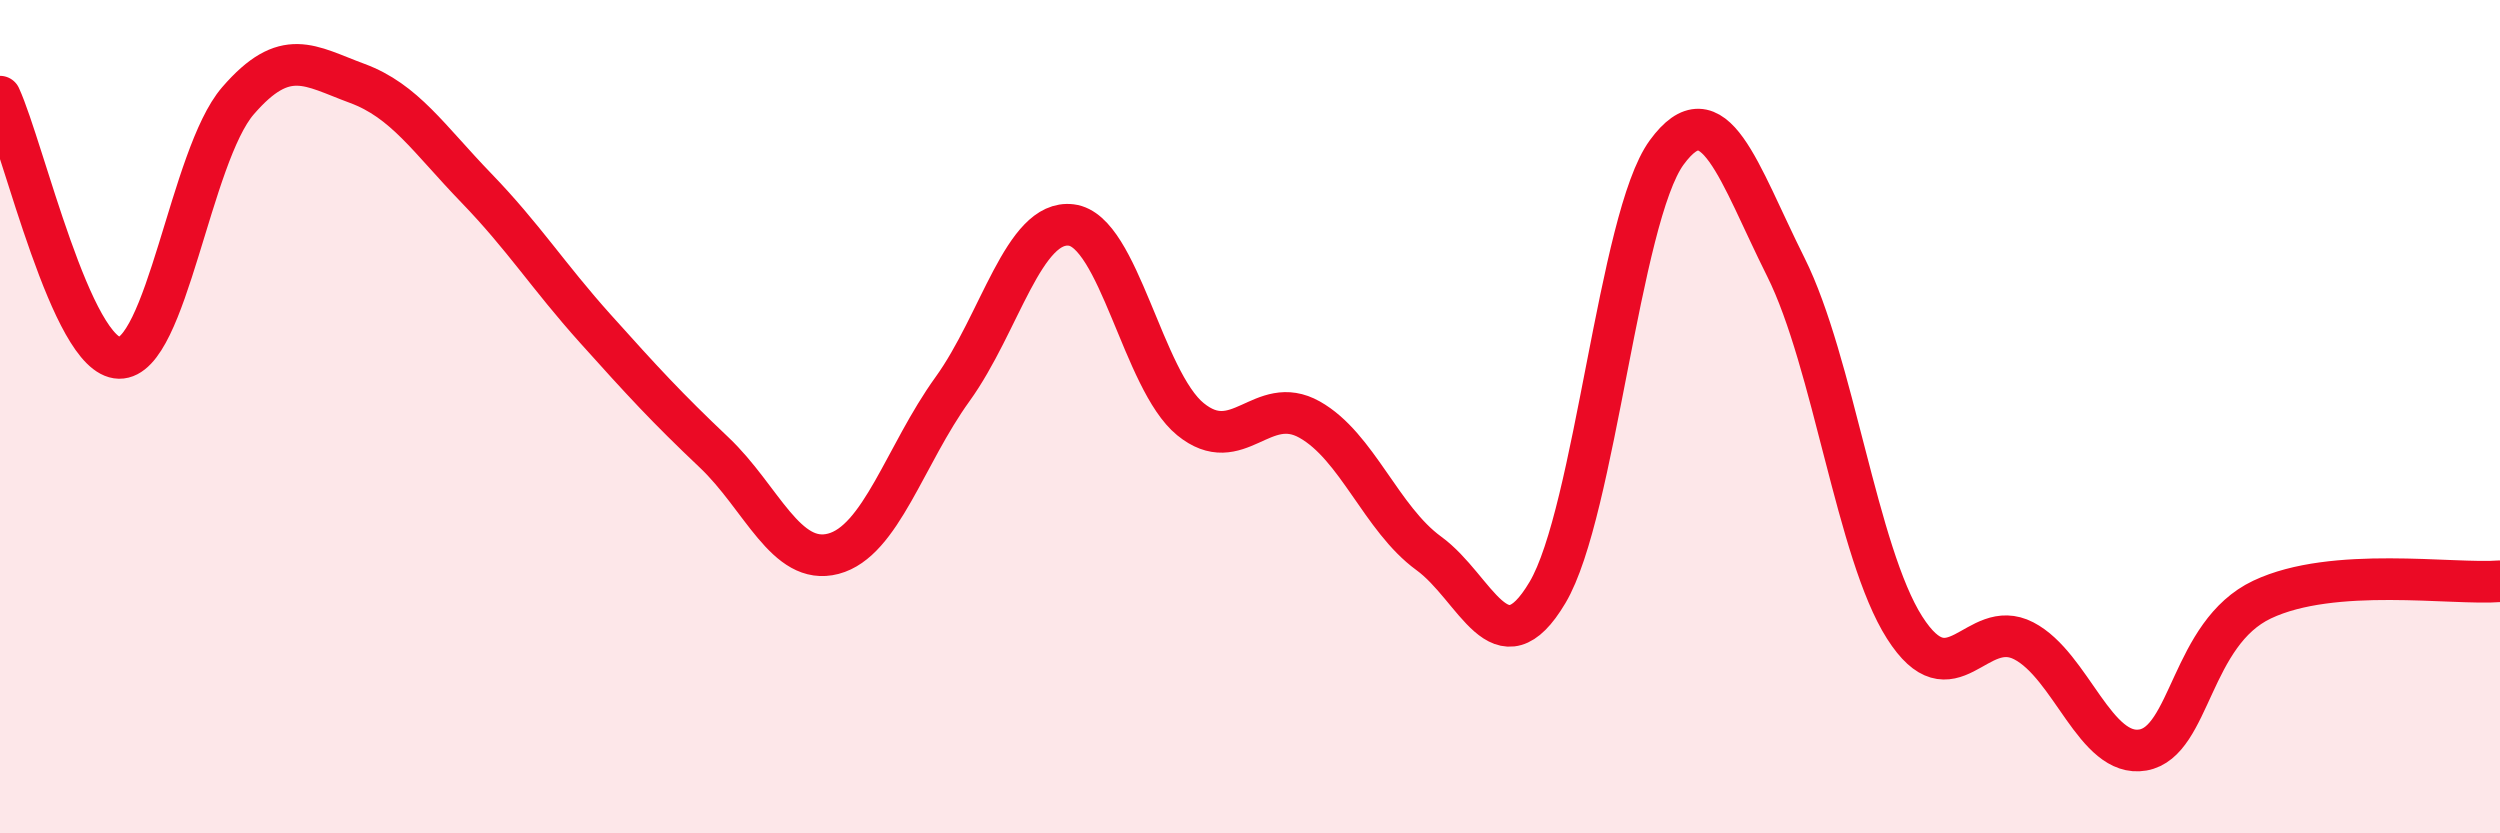 
    <svg width="60" height="20" viewBox="0 0 60 20" xmlns="http://www.w3.org/2000/svg">
      <path
        d="M 0,2.32 C 0.57,3.57 1.72,8.57 2.86,8.59 C 4,8.61 4.57,3.74 5.71,2.42 C 6.85,1.1 7.43,1.58 8.57,2 C 9.71,2.42 10.29,3.33 11.43,4.51 C 12.57,5.69 13.15,6.62 14.29,7.89 C 15.43,9.16 16,9.78 17.14,10.86 C 18.28,11.94 18.86,13.59 20,13.29 C 21.14,12.99 21.72,10.92 22.86,9.34 C 24,7.76 24.57,5.26 25.71,5.4 C 26.85,5.54 27.43,9.13 28.57,10.06 C 29.71,10.99 30.29,9.43 31.43,10.07 C 32.57,10.71 33.15,12.45 34.29,13.28 C 35.43,14.11 36,16.14 37.14,14.22 C 38.28,12.3 38.86,5.22 40,3.66 C 41.14,2.1 41.72,4.13 42.86,6.41 C 44,8.69 44.57,13.27 45.71,15.06 C 46.85,16.85 47.43,14.79 48.57,15.38 C 49.71,15.97 50.29,18.2 51.43,18 C 52.57,17.8 52.58,15.2 54.29,14.39 C 56,13.58 58.86,14.04 60,13.95L60 20L0 20Z"
        fill="#EB0A25"
        opacity="0.1"
        stroke-linecap="round"
        stroke-linejoin="round"
      />
      <path
        d="M 0,2.32 C 0.57,3.57 1.72,8.57 2.86,8.59 C 4,8.61 4.57,3.74 5.71,2.42 C 6.85,1.1 7.43,1.58 8.57,2 C 9.71,2.42 10.29,3.33 11.43,4.51 C 12.57,5.69 13.15,6.62 14.29,7.89 C 15.43,9.16 16,9.78 17.14,10.86 C 18.28,11.94 18.86,13.59 20,13.29 C 21.14,12.99 21.72,10.92 22.86,9.34 C 24,7.76 24.57,5.26 25.71,5.4 C 26.85,5.54 27.43,9.13 28.57,10.06 C 29.71,10.99 30.29,9.43 31.43,10.07 C 32.57,10.71 33.15,12.45 34.29,13.28 C 35.43,14.11 36,16.14 37.14,14.22 C 38.28,12.3 38.86,5.22 40,3.66 C 41.14,2.1 41.72,4.13 42.86,6.41 C 44,8.69 44.57,13.27 45.71,15.06 C 46.85,16.85 47.43,14.79 48.57,15.38 C 49.71,15.97 50.29,18.2 51.43,18 C 52.57,17.8 52.58,15.2 54.29,14.39 C 56,13.58 58.86,14.04 60,13.95"
        stroke="#EB0A25"
        stroke-width="1"
        fill="none"
        stroke-linecap="round"
        stroke-linejoin="round"
      />
    </svg>
  